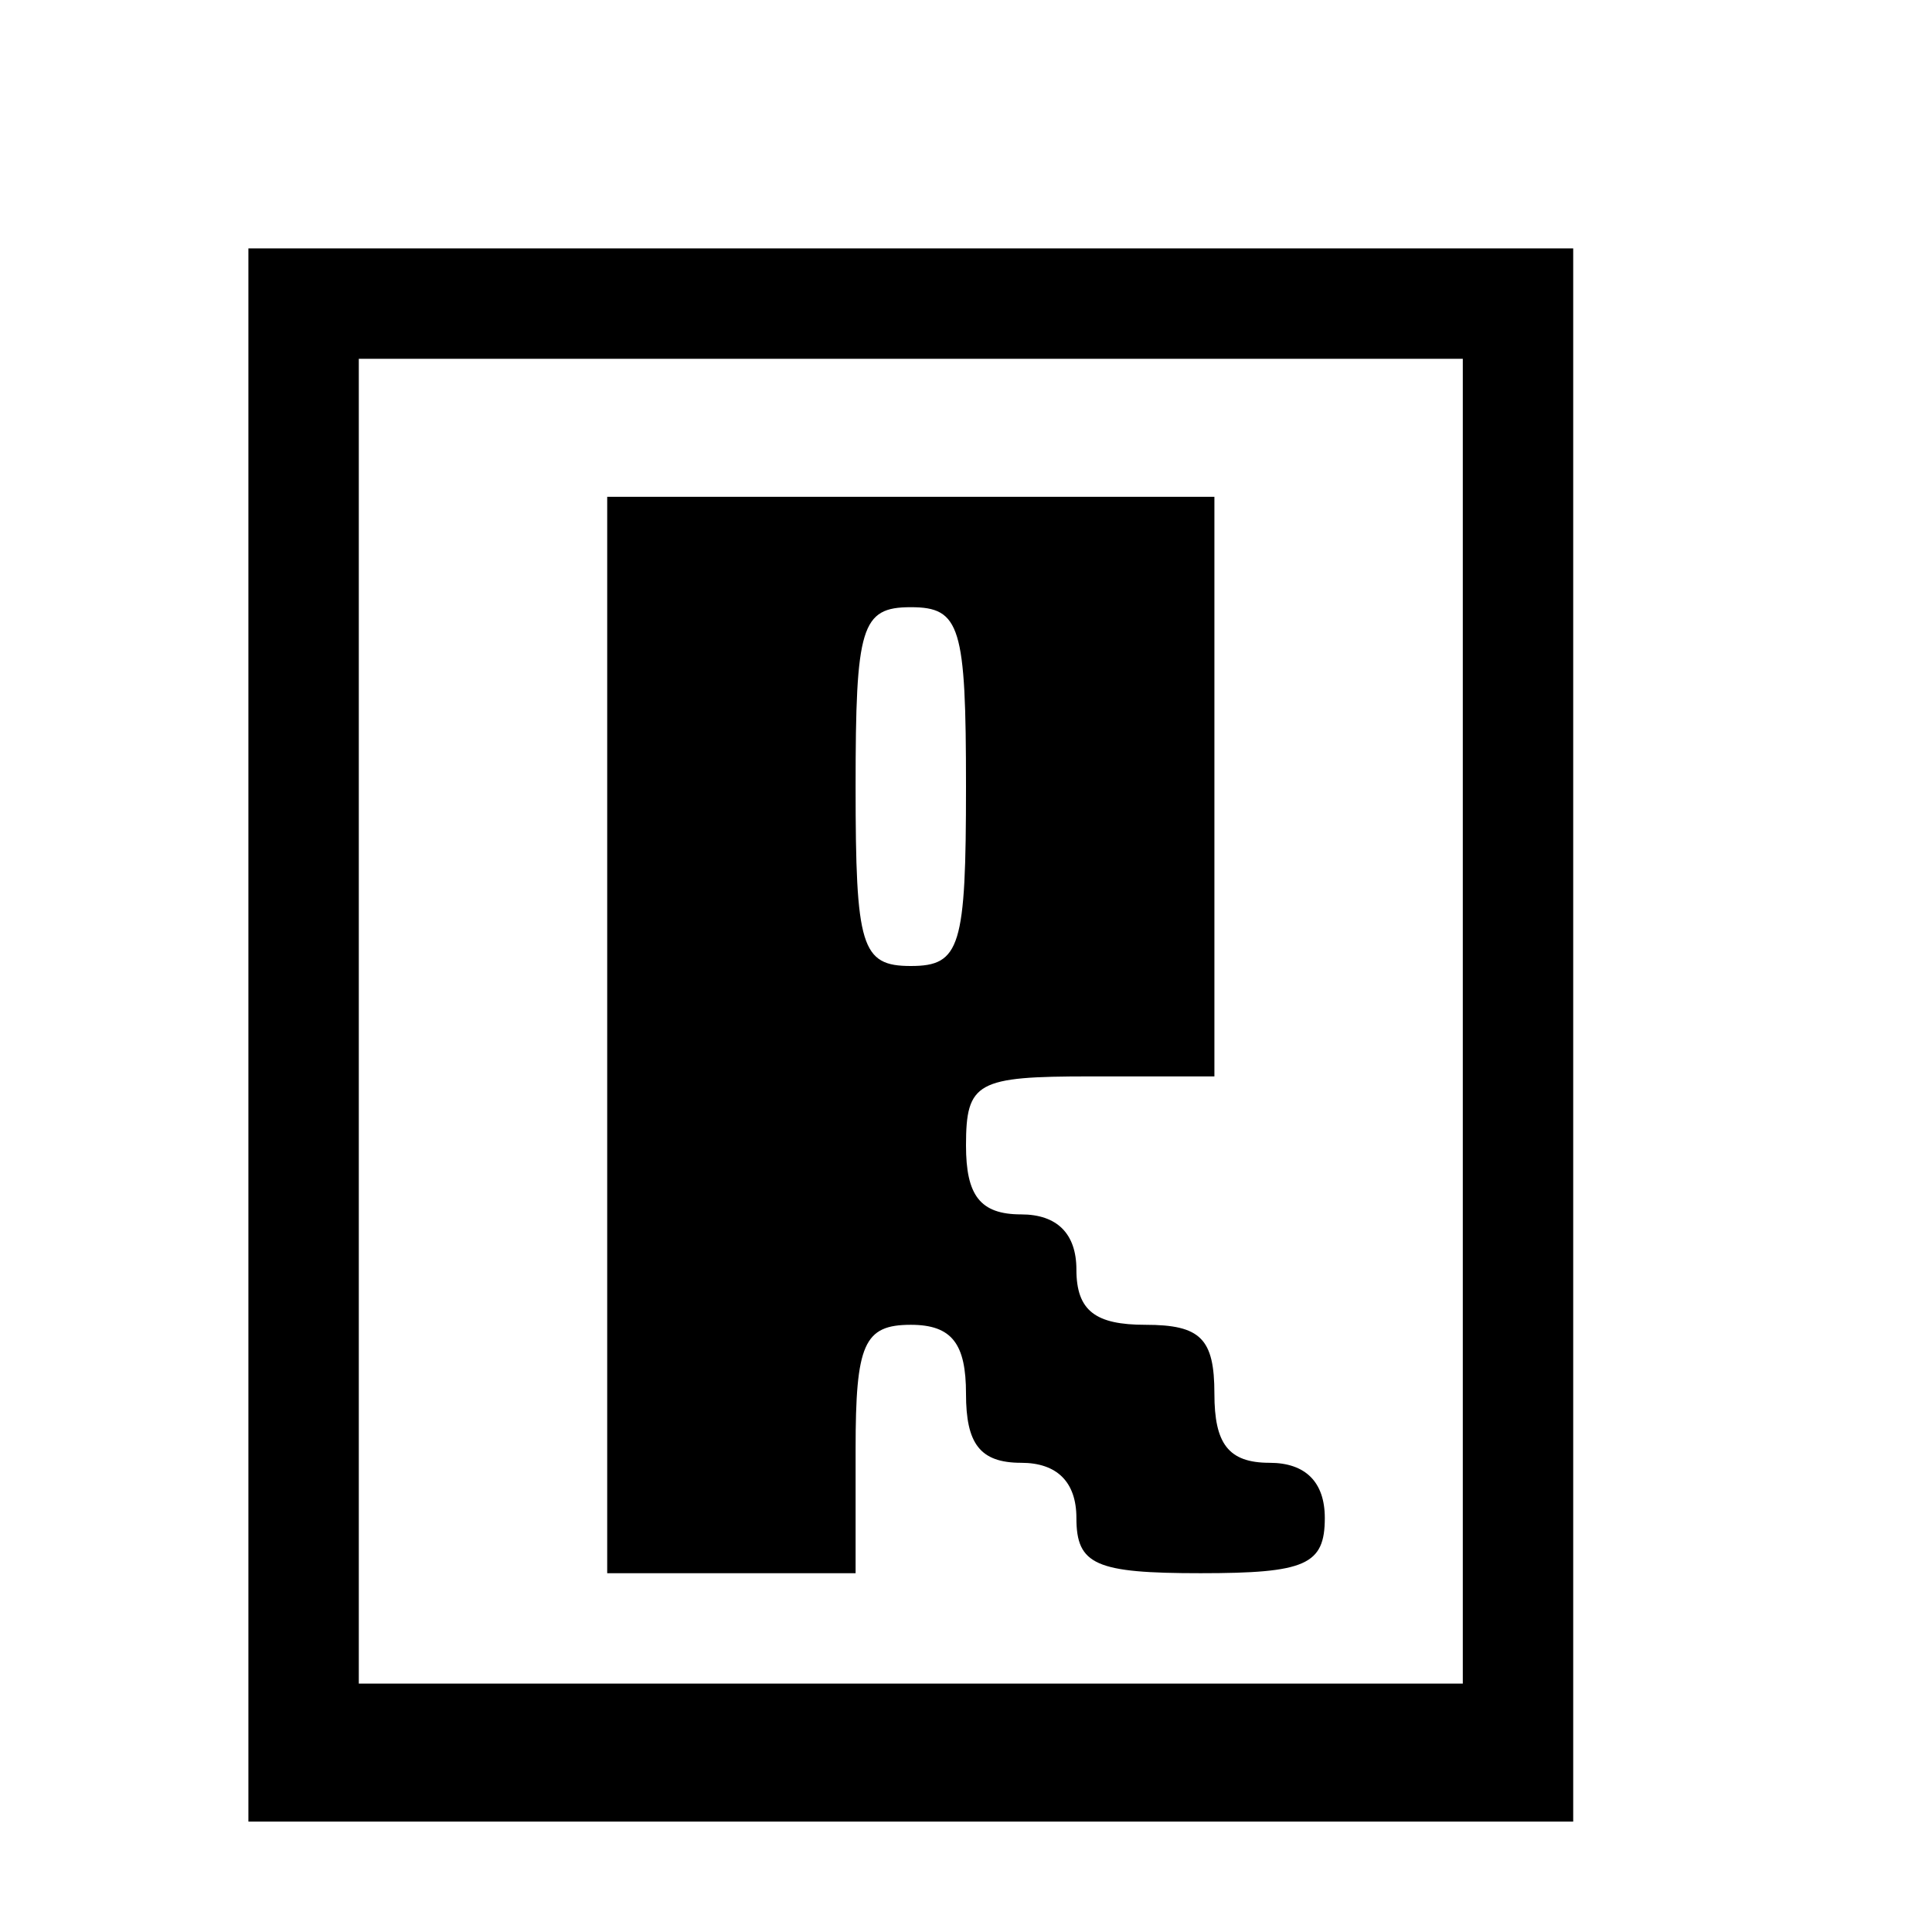 <?xml version="1.0" standalone="no"?>
<!DOCTYPE svg PUBLIC "-//W3C//DTD SVG 20010904//EN"
 "http://www.w3.org/TR/2001/REC-SVG-20010904/DTD/svg10.dtd">
<svg version="1.0" xmlns="http://www.w3.org/2000/svg"
 width="70pt" height="70pt" viewBox="0 0 70 70"
 preserveAspectRatio="xMidYMid meet">
<g transform="translate(0,70) scale(0.1,-0.1)"
fill="#000000" stroke="none">
<path d="M90 325 l0 -285 240 0 240 0 0 285 0 285 -240 0 -240 0 0 -285z m440
5 l0 -240 -200 0 -200 0 0 240 0 240 200 0 200 0 0 -240z"/>
<path d="M220 325 l0 -195 45 0 45 0 0 45 c0 38 3 45 20 45 15 0 20 -7 20 -25
0 -18 5 -25 20 -25 13 0 20 -7 20 -20 0 -17 7 -20 45 -20 38 0 45 3 45 20 0
13 -7 20 -20 20 -15 0 -20 7 -20 25 0 20 -5 25 -25 25 -18 0 -25 5 -25 20 0
13 -7 20 -20 20 -15 0 -20 7 -20 25 0 23 4 25 45 25 l45 0 0 105 0 105 -110 0
-110 0 0 -195z m130 90 c0 -58 -2 -65 -20 -65 -18 0 -20 7 -20 65 0 58 2 65
20 65 18 0 20 -7 20 -65z"/>
</g>
</svg>
